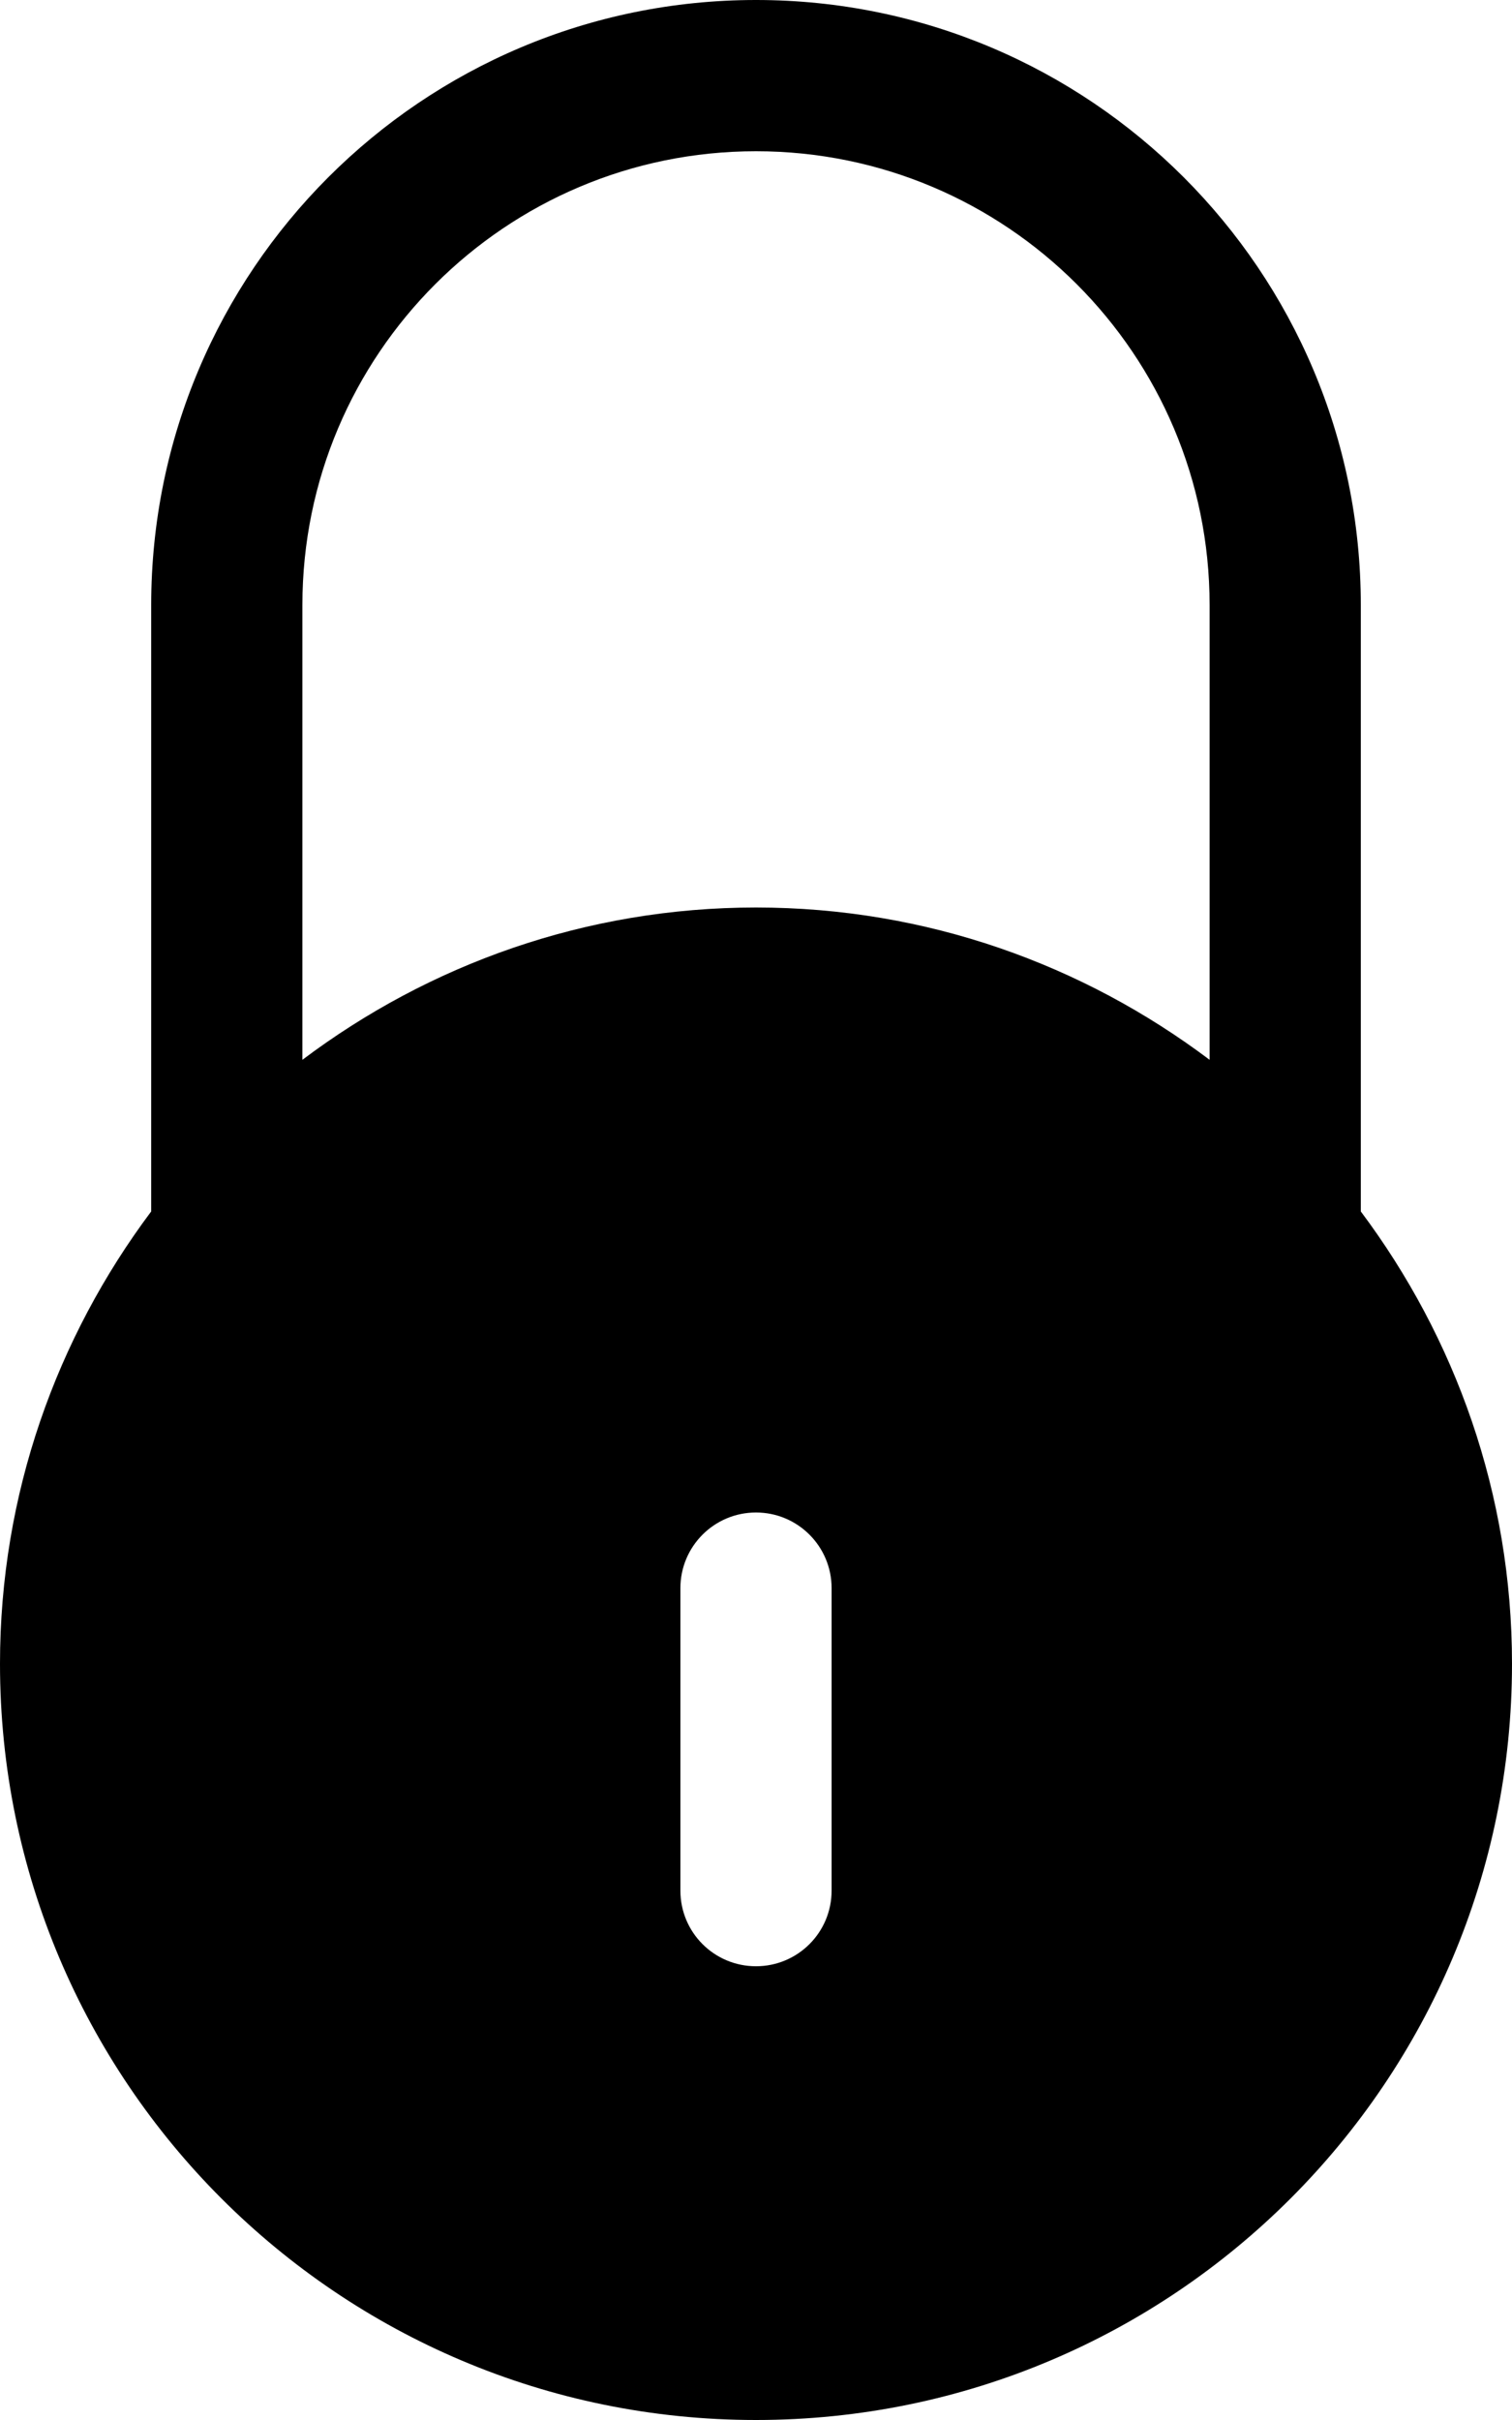 <?xml version="1.0" encoding="UTF-8" standalone="no"?>
<svg width="20px" height="32px" viewBox="0 0 20 32" version="1.1" xmlns="http://www.w3.org/2000/svg" xmlns:xlink="http://www.w3.org/1999/xlink" xmlns:sketch="http://www.bohemiancoding.com/sketch/ns">
    <!-- Generator: Sketch Beta 3.3.2 (12041) - http://www.bohemiancoding.com/sketch -->
    <title>locked</title>
    <desc>Created with Sketch Beta.</desc>
    <defs></defs>
    <g id="Page-1" stroke="none" stroke-width="1" fill="none" fill-rule="evenodd" sketch:type="MSPage">
        <g id="Icon-Set-Filled" sketch:type="MSLayerGroup" transform="translate(-524, -309)" fill="#000000">
            <path d="M540,323.014 C538.327,321.755 536.255,321 534,321 C531.746,321 529.673,321.755 528,323.014 L528,317 C528,313.687 530.687,311 534,311 C537.313,311 540,313.687 540,317 L540,323.014 L540,323.014 Z M535,334 C535,334.553 534.553,335 534,335 C533.447,335 533,334.553 533,334 L533,330 C533,329.448 533.447,329 534,329 C534.553,329 535,329.448 535,330 L535,334 L535,334 Z M542,325.019 L542,317 C542,312.582 538.418,309 534,309 C529.582,309 526,312.582 526,317 L526,325.019 C524.75,326.688 524,328.754 524,331 C524,336.523 528.478,341 534,341 C539.522,341 544,336.523 544,331 C544,328.754 543.25,326.688 542,325.019 L542,325.019 Z" id="locked" sketch:type="MSShapeGroup"></path>
        </g>
    </g>
</svg>